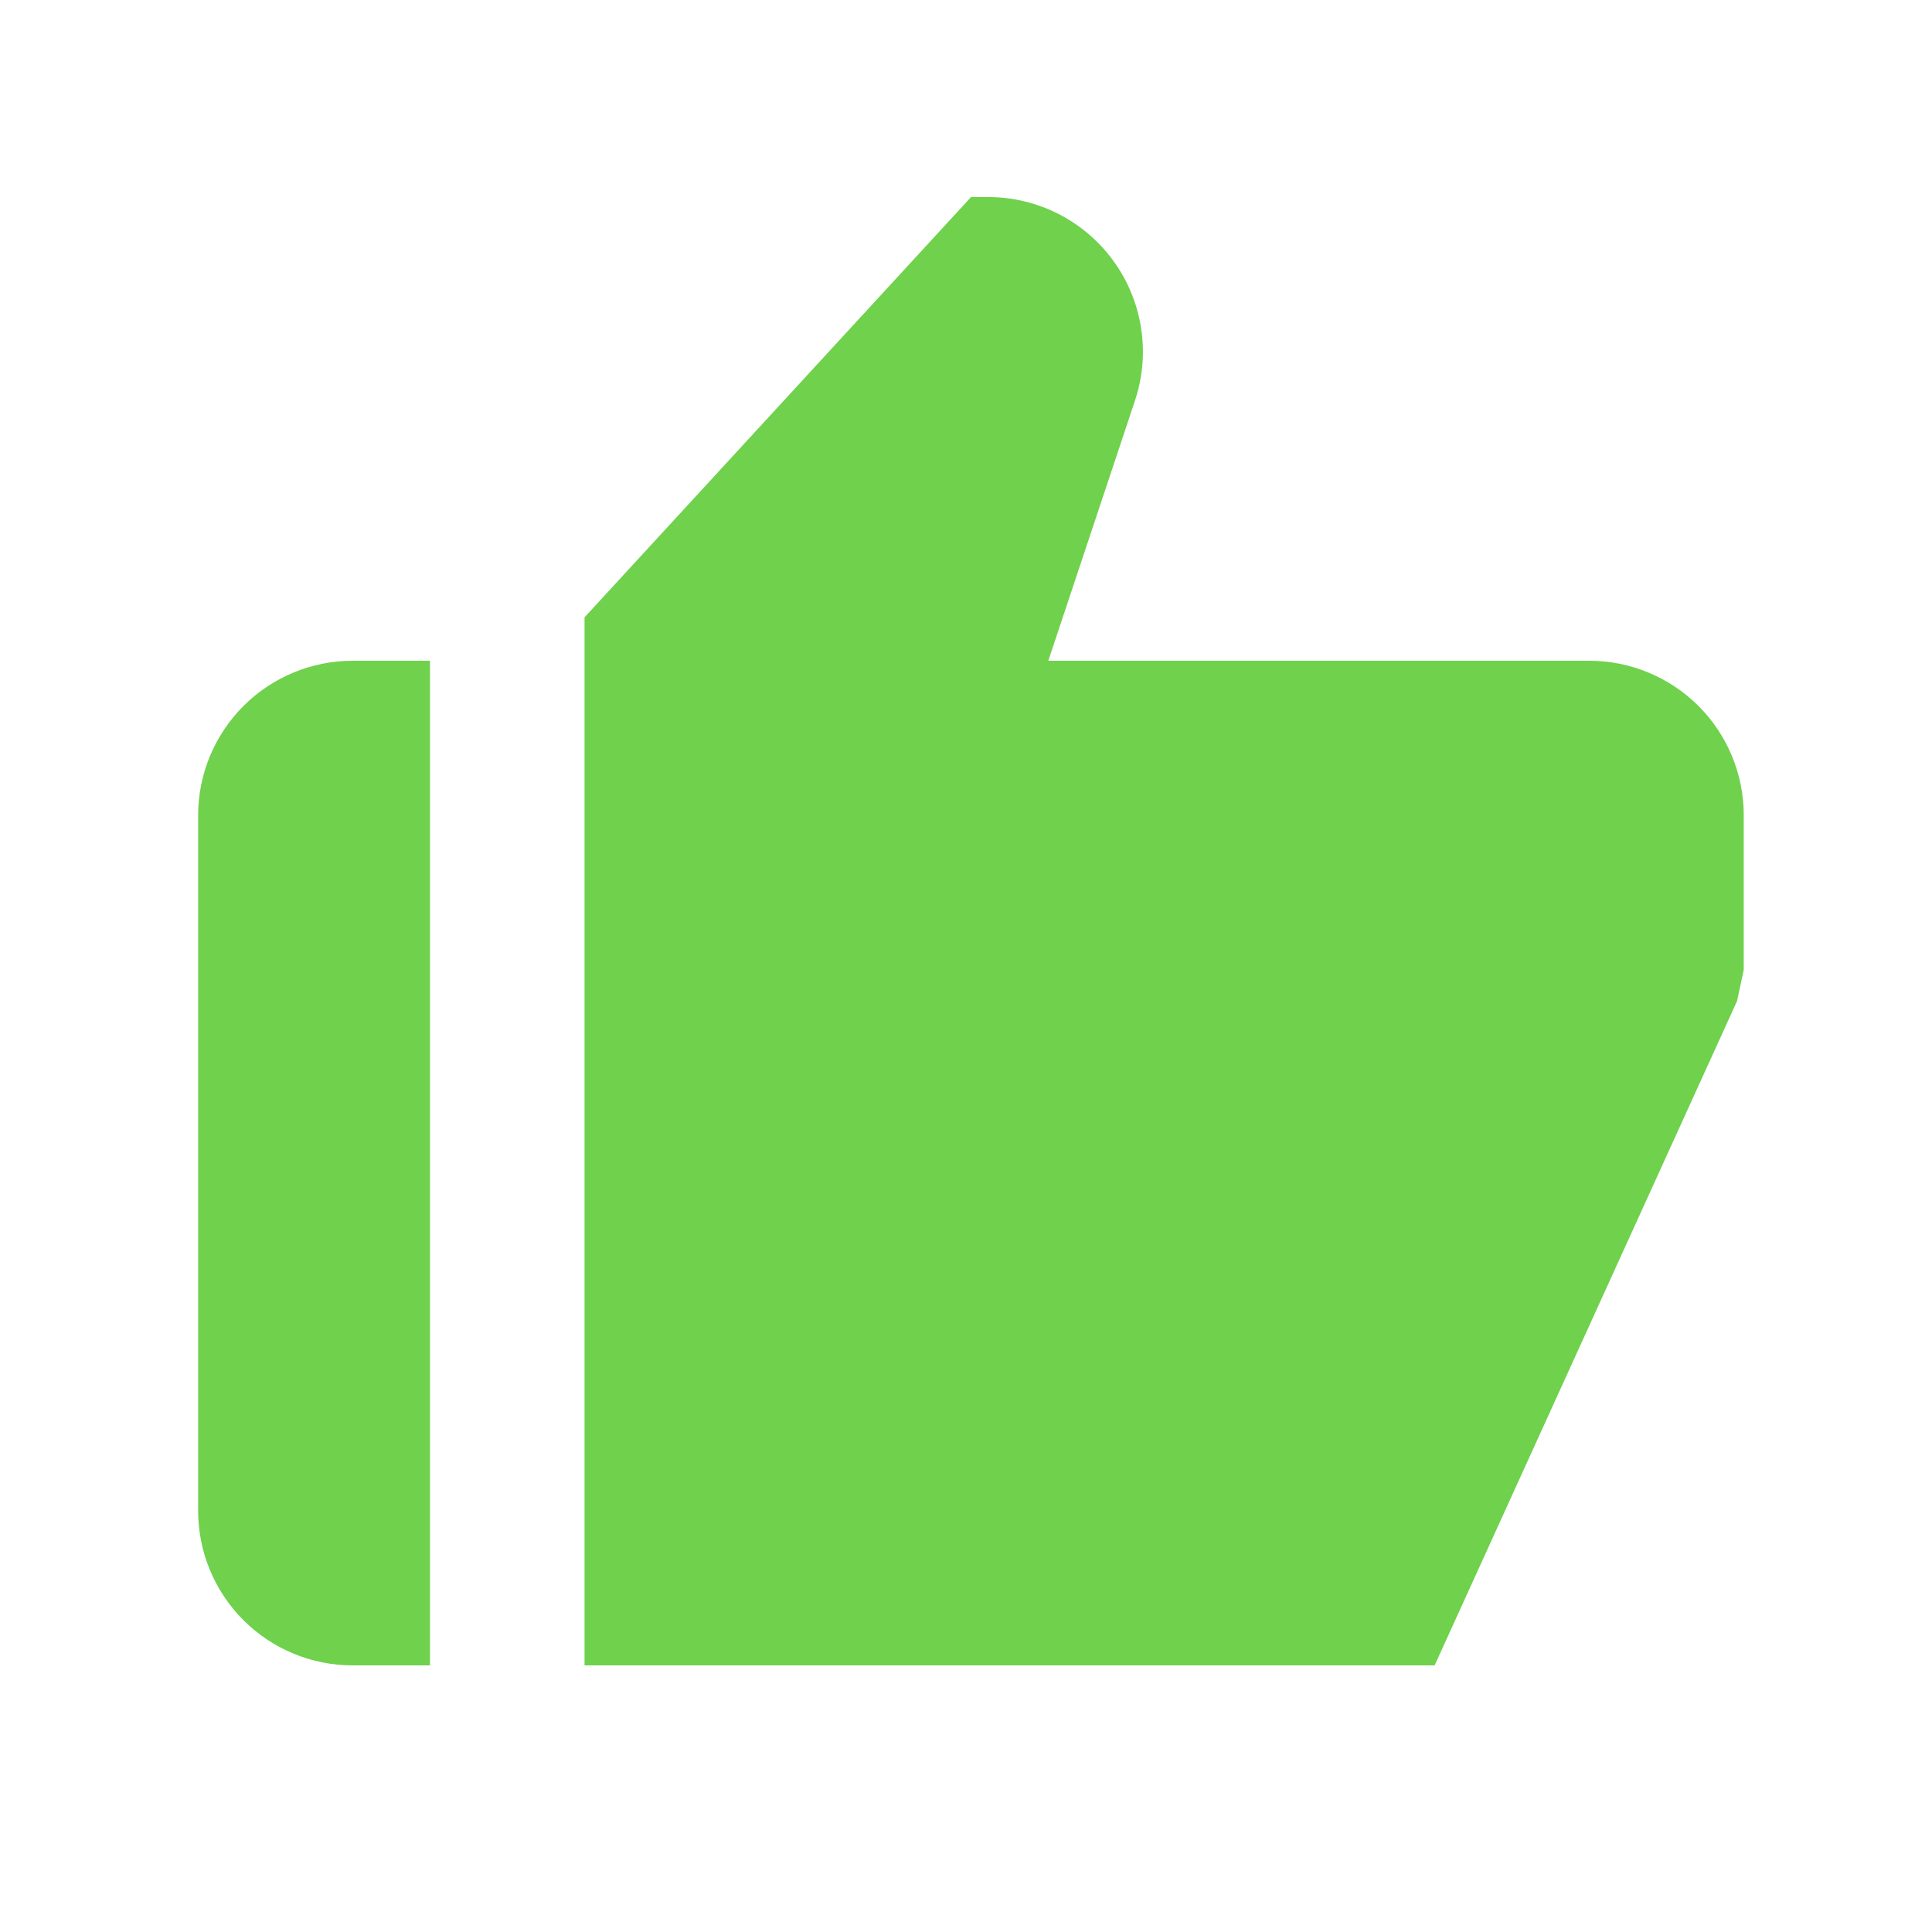 <svg width="25" height="25" viewBox="0 0 25 25" fill="none" xmlns="http://www.w3.org/2000/svg">
<path d="M4.564 21.55H5.564V8.55H4.564C4.034 8.55 3.525 8.761 3.15 9.136C2.775 9.511 2.564 10.02 2.564 10.55V19.55C2.564 20.081 2.775 20.59 3.15 20.965C3.525 21.34 4.034 21.55 4.564 21.55ZM20.564 8.55H13.565L14.687 5.182C14.787 4.882 14.814 4.562 14.766 4.249C14.718 3.935 14.597 3.638 14.411 3.381C14.226 3.124 13.982 2.915 13.7 2.77C13.418 2.626 13.106 2.55 12.79 2.55H12.565L7.564 7.988V21.55H18.564L22.477 12.954L22.564 12.55V10.55C22.564 10.02 22.354 9.511 21.979 9.136C21.604 8.761 21.095 8.55 20.564 8.55Z" fill="#6FD14C"/>
</svg>
